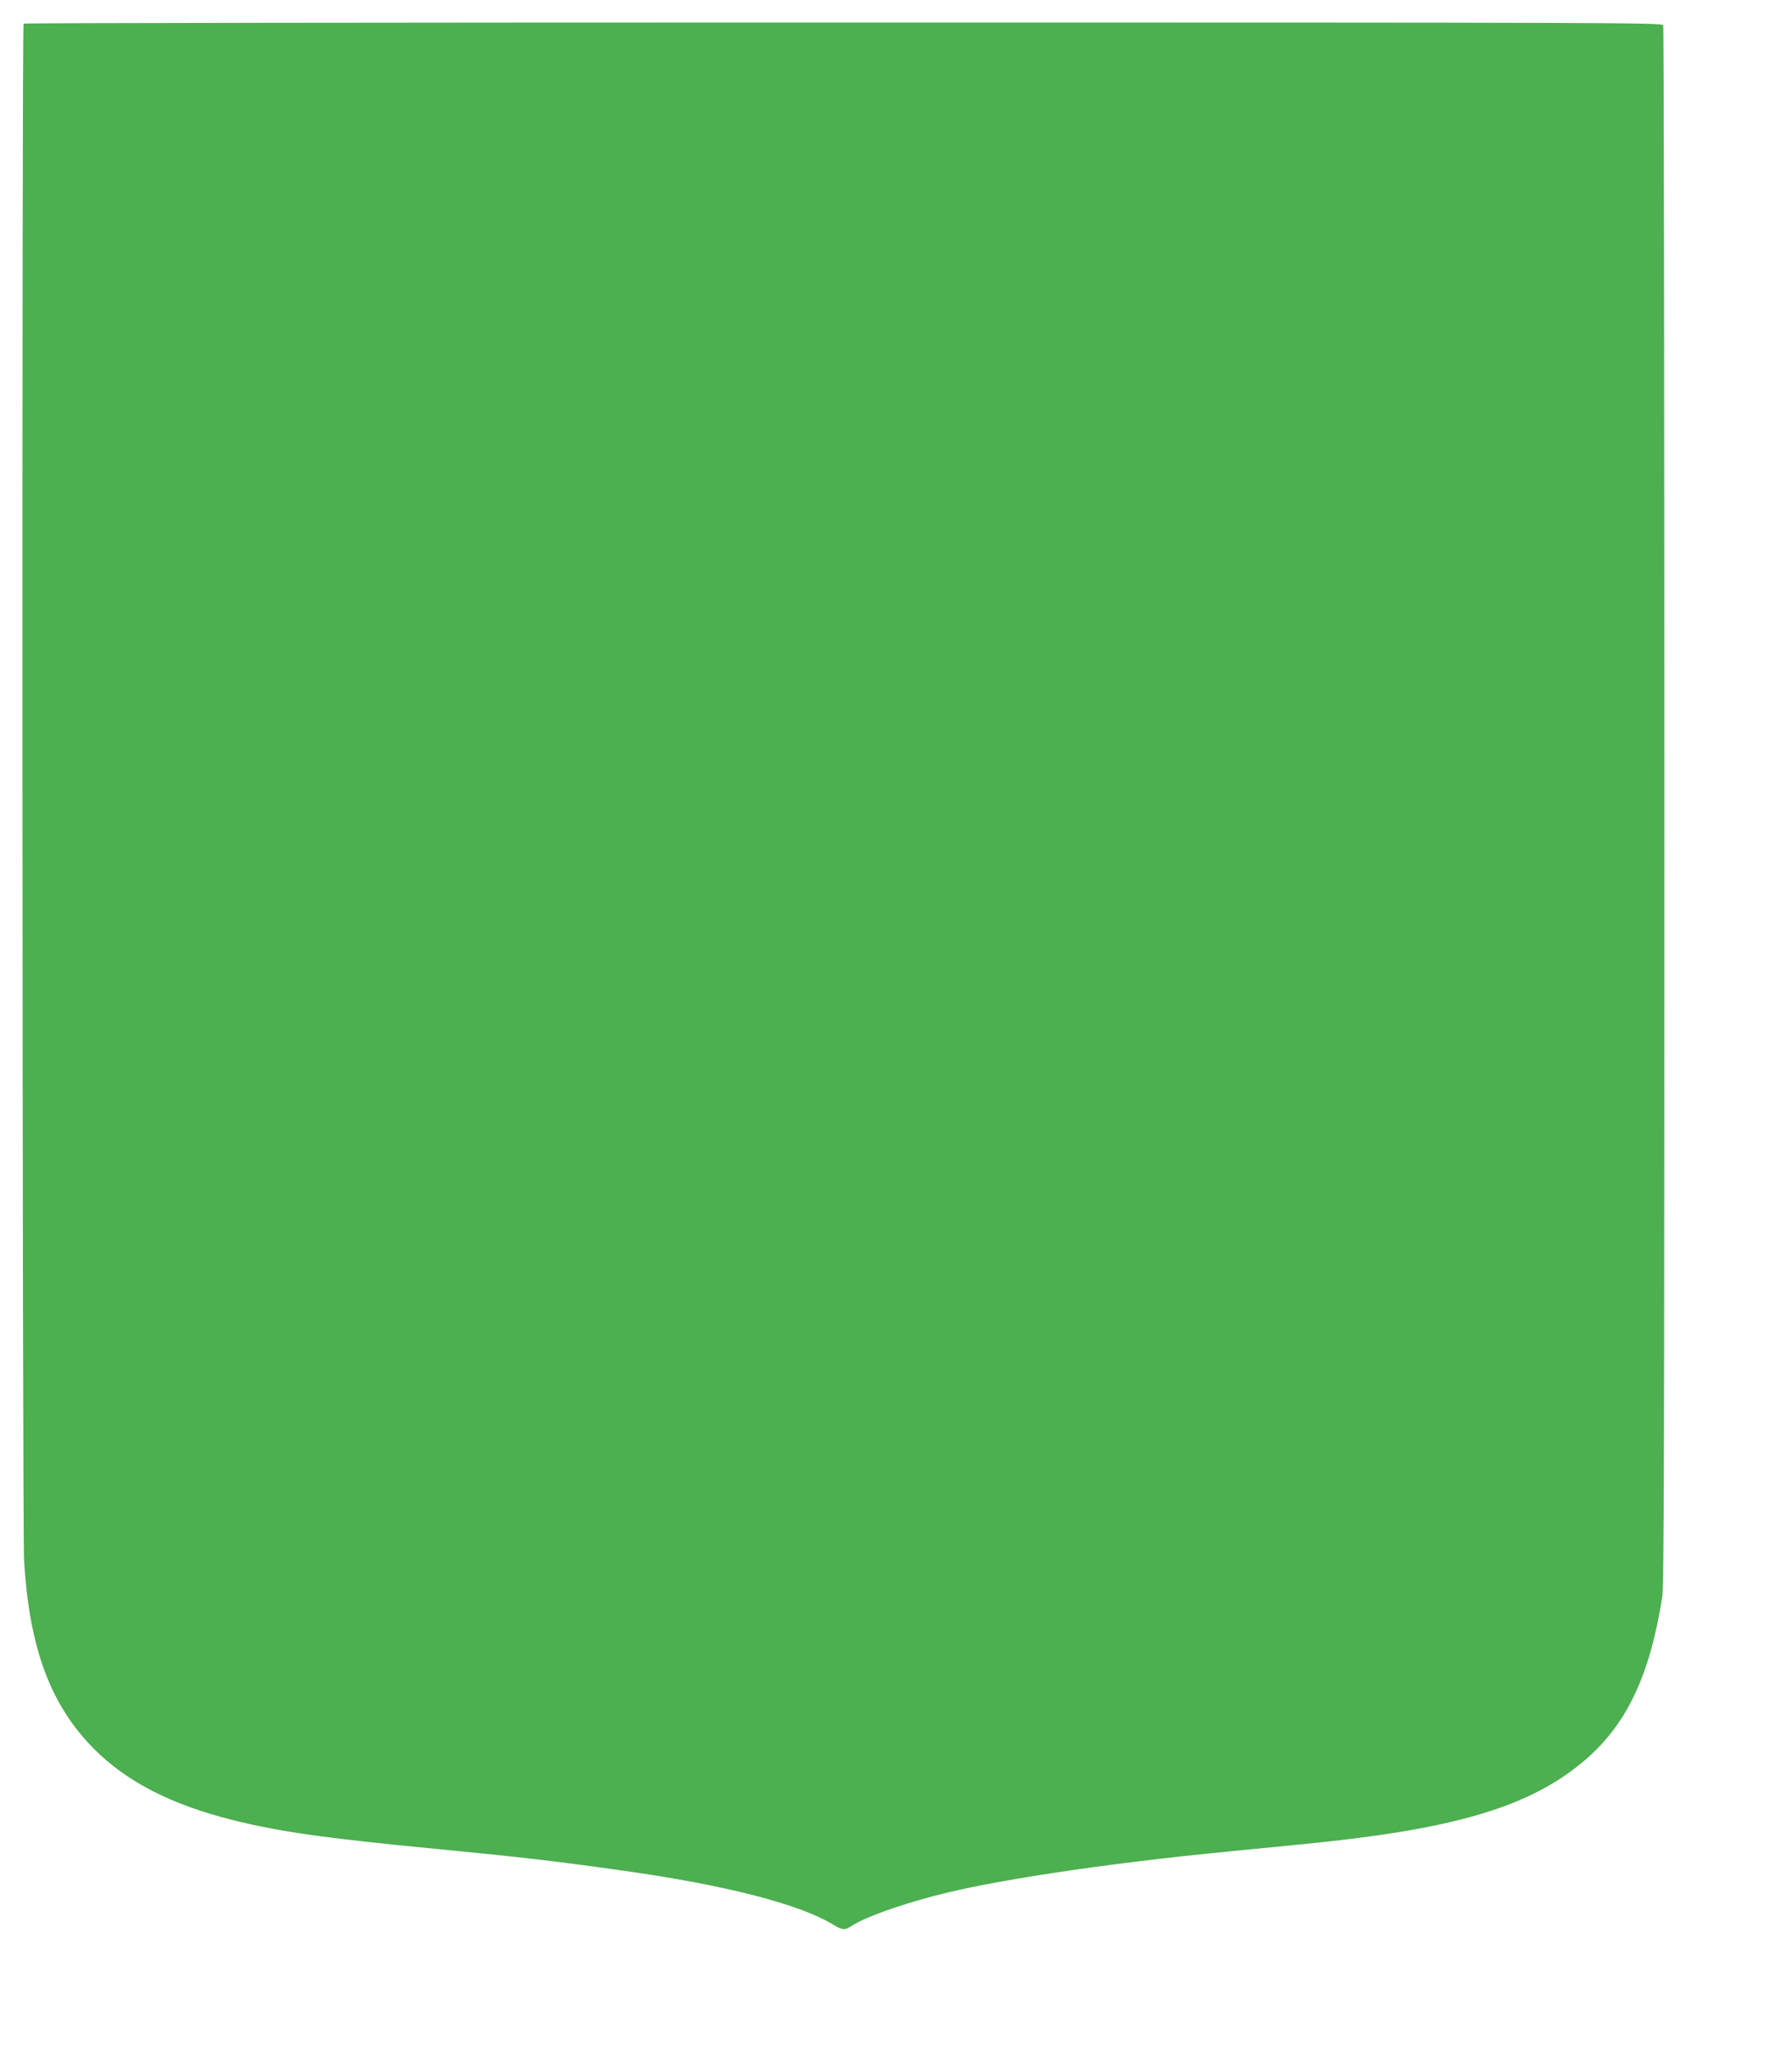 <?xml version="1.0" standalone="no"?>
<!DOCTYPE svg PUBLIC "-//W3C//DTD SVG 20010904//EN"
 "http://www.w3.org/TR/2001/REC-SVG-20010904/DTD/svg10.dtd">
<svg version="1.0" xmlns="http://www.w3.org/2000/svg"
 width="1116pt" height="1280pt" viewBox="0 0 1116 1280"
 preserveAspectRatio="xMidYMid meet">
<g transform="translate(0,1280) scale(0.1,-0.1)"
fill="#4caf50" stroke="none">
<path d="M147 12653 c-12 -11 -8 -9377 3 -9568 33 -547 165 -902 439 -1175
203 -203 480 -344 858 -439 290 -73 579 -114 1278 -181 528 -51 741 -76 1165
-136 632 -89 1093 -208 1301 -336 57 -34 69 -35 119 -3 82 52 280 123 510 184
358 95 1062 201 1833 276 408 40 481 47 612 61 846 92 1289 233 1612 513 256
222 399 526 475 1011 11 70 13 956 13 4925 0 2662 -3 4848 -7 4858 -7 16 -260
17 -5106 17 -2804 0 -5102 -3 -5105 -7z"/>
</g>
</svg>
